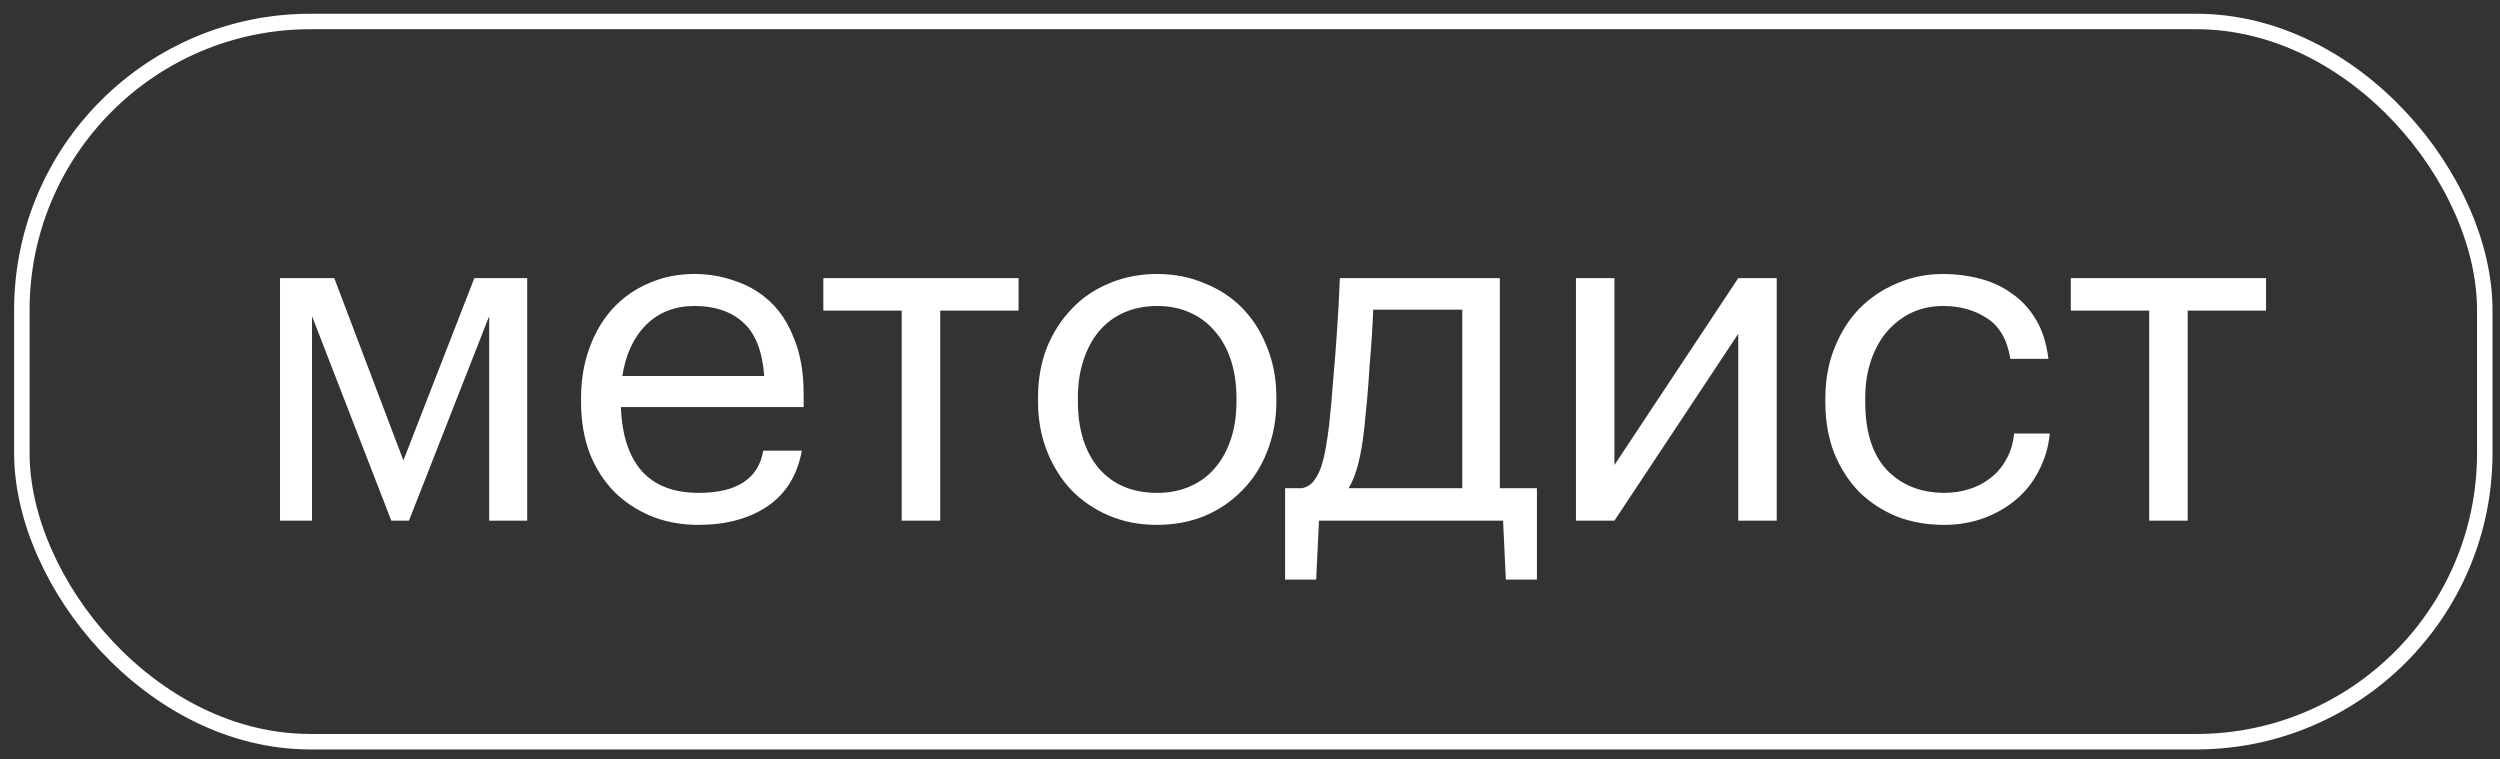 <?xml version="1.0" encoding="UTF-8"?> <svg xmlns="http://www.w3.org/2000/svg" width="135" height="41" viewBox="0 0 135 41" fill="none"><rect x="0" y="0" width="135" height="41" fill="#333333" stroke="none"/> <rect x="1.18" y="1.16" width="132.998" height="38.892" rx="15.583" stroke="white" stroke-width="0.835"></rect> <path d="M16.849 17.074V28.117H15.121V15.02H18.051L21.783 24.862L25.614 15.02H28.469V28.117H26.415V17.074L22.083 28.117H21.131L16.849 17.074ZM37.712 28.343C36.777 28.343 35.926 28.184 35.158 27.867C34.39 27.55 33.722 27.107 33.155 26.54C32.587 25.955 32.145 25.254 31.827 24.436C31.527 23.618 31.377 22.708 31.377 21.706V21.506C31.377 20.521 31.527 19.62 31.827 18.802C32.128 17.967 32.545 17.258 33.08 16.673C33.63 16.072 34.282 15.613 35.033 15.296C35.784 14.962 36.61 14.795 37.512 14.795C38.263 14.795 38.989 14.92 39.691 15.171C40.408 15.404 41.043 15.78 41.594 16.297C42.145 16.815 42.579 17.491 42.896 18.326C43.23 19.144 43.397 20.137 43.397 21.306V21.982H33.53C33.58 23.485 33.956 24.636 34.657 25.438C35.358 26.222 36.385 26.615 37.737 26.615C39.791 26.615 40.951 25.855 41.218 24.336H43.297C43.063 25.655 42.445 26.656 41.443 27.341C40.442 28.009 39.198 28.343 37.712 28.343ZM41.268 20.304C41.168 18.952 40.784 17.984 40.116 17.399C39.465 16.815 38.597 16.523 37.512 16.523C36.443 16.523 35.567 16.865 34.883 17.55C34.215 18.217 33.789 19.136 33.605 20.304H41.268ZM55.003 16.773H50.771V28.117H48.692V16.773H44.46V15.02L55.003 15.02V16.773ZM62.488 26.615C63.139 26.615 63.732 26.498 64.266 26.264C64.8 26.03 65.251 25.697 65.618 25.262C65.986 24.828 66.269 24.311 66.47 23.71C66.67 23.092 66.77 22.416 66.77 21.681V21.506C66.77 20.755 66.67 20.07 66.47 19.453C66.269 18.835 65.977 18.309 65.593 17.875C65.226 17.441 64.775 17.107 64.241 16.873C63.724 16.64 63.139 16.523 62.488 16.523C61.837 16.523 61.245 16.64 60.71 16.873C60.176 17.107 59.725 17.441 59.358 17.875C58.991 18.309 58.707 18.835 58.507 19.453C58.306 20.054 58.206 20.73 58.206 21.481V21.681C58.206 23.184 58.582 24.386 59.333 25.288C60.101 26.172 61.153 26.615 62.488 26.615ZM62.463 28.343C61.528 28.343 60.669 28.176 59.884 27.842C59.099 27.508 58.423 27.049 57.855 26.464C57.288 25.863 56.846 25.154 56.528 24.336C56.211 23.518 56.053 22.633 56.053 21.681V21.481C56.053 20.496 56.211 19.595 56.528 18.777C56.862 17.959 57.313 17.258 57.88 16.673C58.448 16.072 59.124 15.613 59.909 15.296C60.694 14.962 61.553 14.795 62.488 14.795C63.406 14.795 64.258 14.962 65.042 15.296C65.844 15.613 66.528 16.064 67.096 16.648C67.663 17.232 68.106 17.934 68.423 18.752C68.757 19.57 68.924 20.471 68.924 21.456V21.656C68.924 22.641 68.757 23.551 68.423 24.386C68.106 25.204 67.655 25.905 67.071 26.489C66.503 27.074 65.827 27.533 65.042 27.867C64.258 28.184 63.398 28.343 62.463 28.343ZM73.678 23.059C73.595 23.827 73.487 24.478 73.353 25.012C73.219 25.546 73.044 25.997 72.827 26.364L78.962 26.364V16.723H74.154C74.138 17.157 74.112 17.641 74.079 18.176C74.046 18.693 74.004 19.236 73.954 19.803C73.921 20.371 73.879 20.939 73.829 21.506C73.779 22.057 73.729 22.575 73.678 23.059ZM71.074 31.297H69.396V26.364H70.323C70.59 26.297 70.799 26.164 70.949 25.964C71.116 25.747 71.249 25.488 71.35 25.187C71.45 24.87 71.533 24.52 71.6 24.136C71.667 23.752 71.725 23.351 71.775 22.934C71.859 22.166 71.934 21.323 72.001 20.404C72.084 19.486 72.151 18.626 72.201 17.825C72.268 16.89 72.318 15.955 72.351 15.02H80.991V26.364H82.994V31.297H81.316L81.166 28.117L71.224 28.117L71.074 31.297ZM85.101 28.117V15.02H87.179V25.112L93.865 15.02H95.944V28.117H93.865V18.025L87.179 28.117H85.101ZM104.979 28.343C104.061 28.343 103.21 28.192 102.425 27.892C101.657 27.575 100.981 27.132 100.397 26.565C99.829 25.98 99.378 25.279 99.044 24.461C98.727 23.643 98.569 22.725 98.569 21.706V21.506C98.569 20.505 98.736 19.595 99.069 18.777C99.403 17.942 99.854 17.232 100.422 16.648C101.006 16.064 101.682 15.613 102.45 15.296C103.218 14.962 104.044 14.795 104.929 14.795C105.614 14.795 106.273 14.879 106.907 15.045C107.558 15.212 108.134 15.479 108.635 15.847C109.153 16.197 109.587 16.665 109.937 17.249C110.288 17.833 110.513 18.543 110.614 19.378H108.56C108.393 18.343 107.968 17.608 107.283 17.174C106.615 16.74 105.831 16.523 104.929 16.523C104.328 16.523 103.769 16.64 103.251 16.873C102.75 17.107 102.308 17.441 101.924 17.875C101.557 18.293 101.265 18.81 101.048 19.428C100.831 20.045 100.722 20.738 100.722 21.506V21.706C100.722 23.326 101.114 24.553 101.899 25.388C102.7 26.206 103.735 26.615 105.004 26.615C105.472 26.615 105.914 26.548 106.331 26.414C106.766 26.281 107.149 26.081 107.483 25.813C107.834 25.546 108.118 25.212 108.335 24.812C108.569 24.411 108.71 23.944 108.76 23.409H110.689C110.622 24.11 110.43 24.77 110.113 25.388C109.812 25.989 109.412 26.506 108.911 26.94C108.41 27.374 107.826 27.716 107.158 27.967C106.49 28.217 105.764 28.343 104.979 28.343ZM122.366 16.773H118.134V28.117H116.055V16.773H111.823V15.02H122.366V16.773Z" fill="white"></path> </svg> 